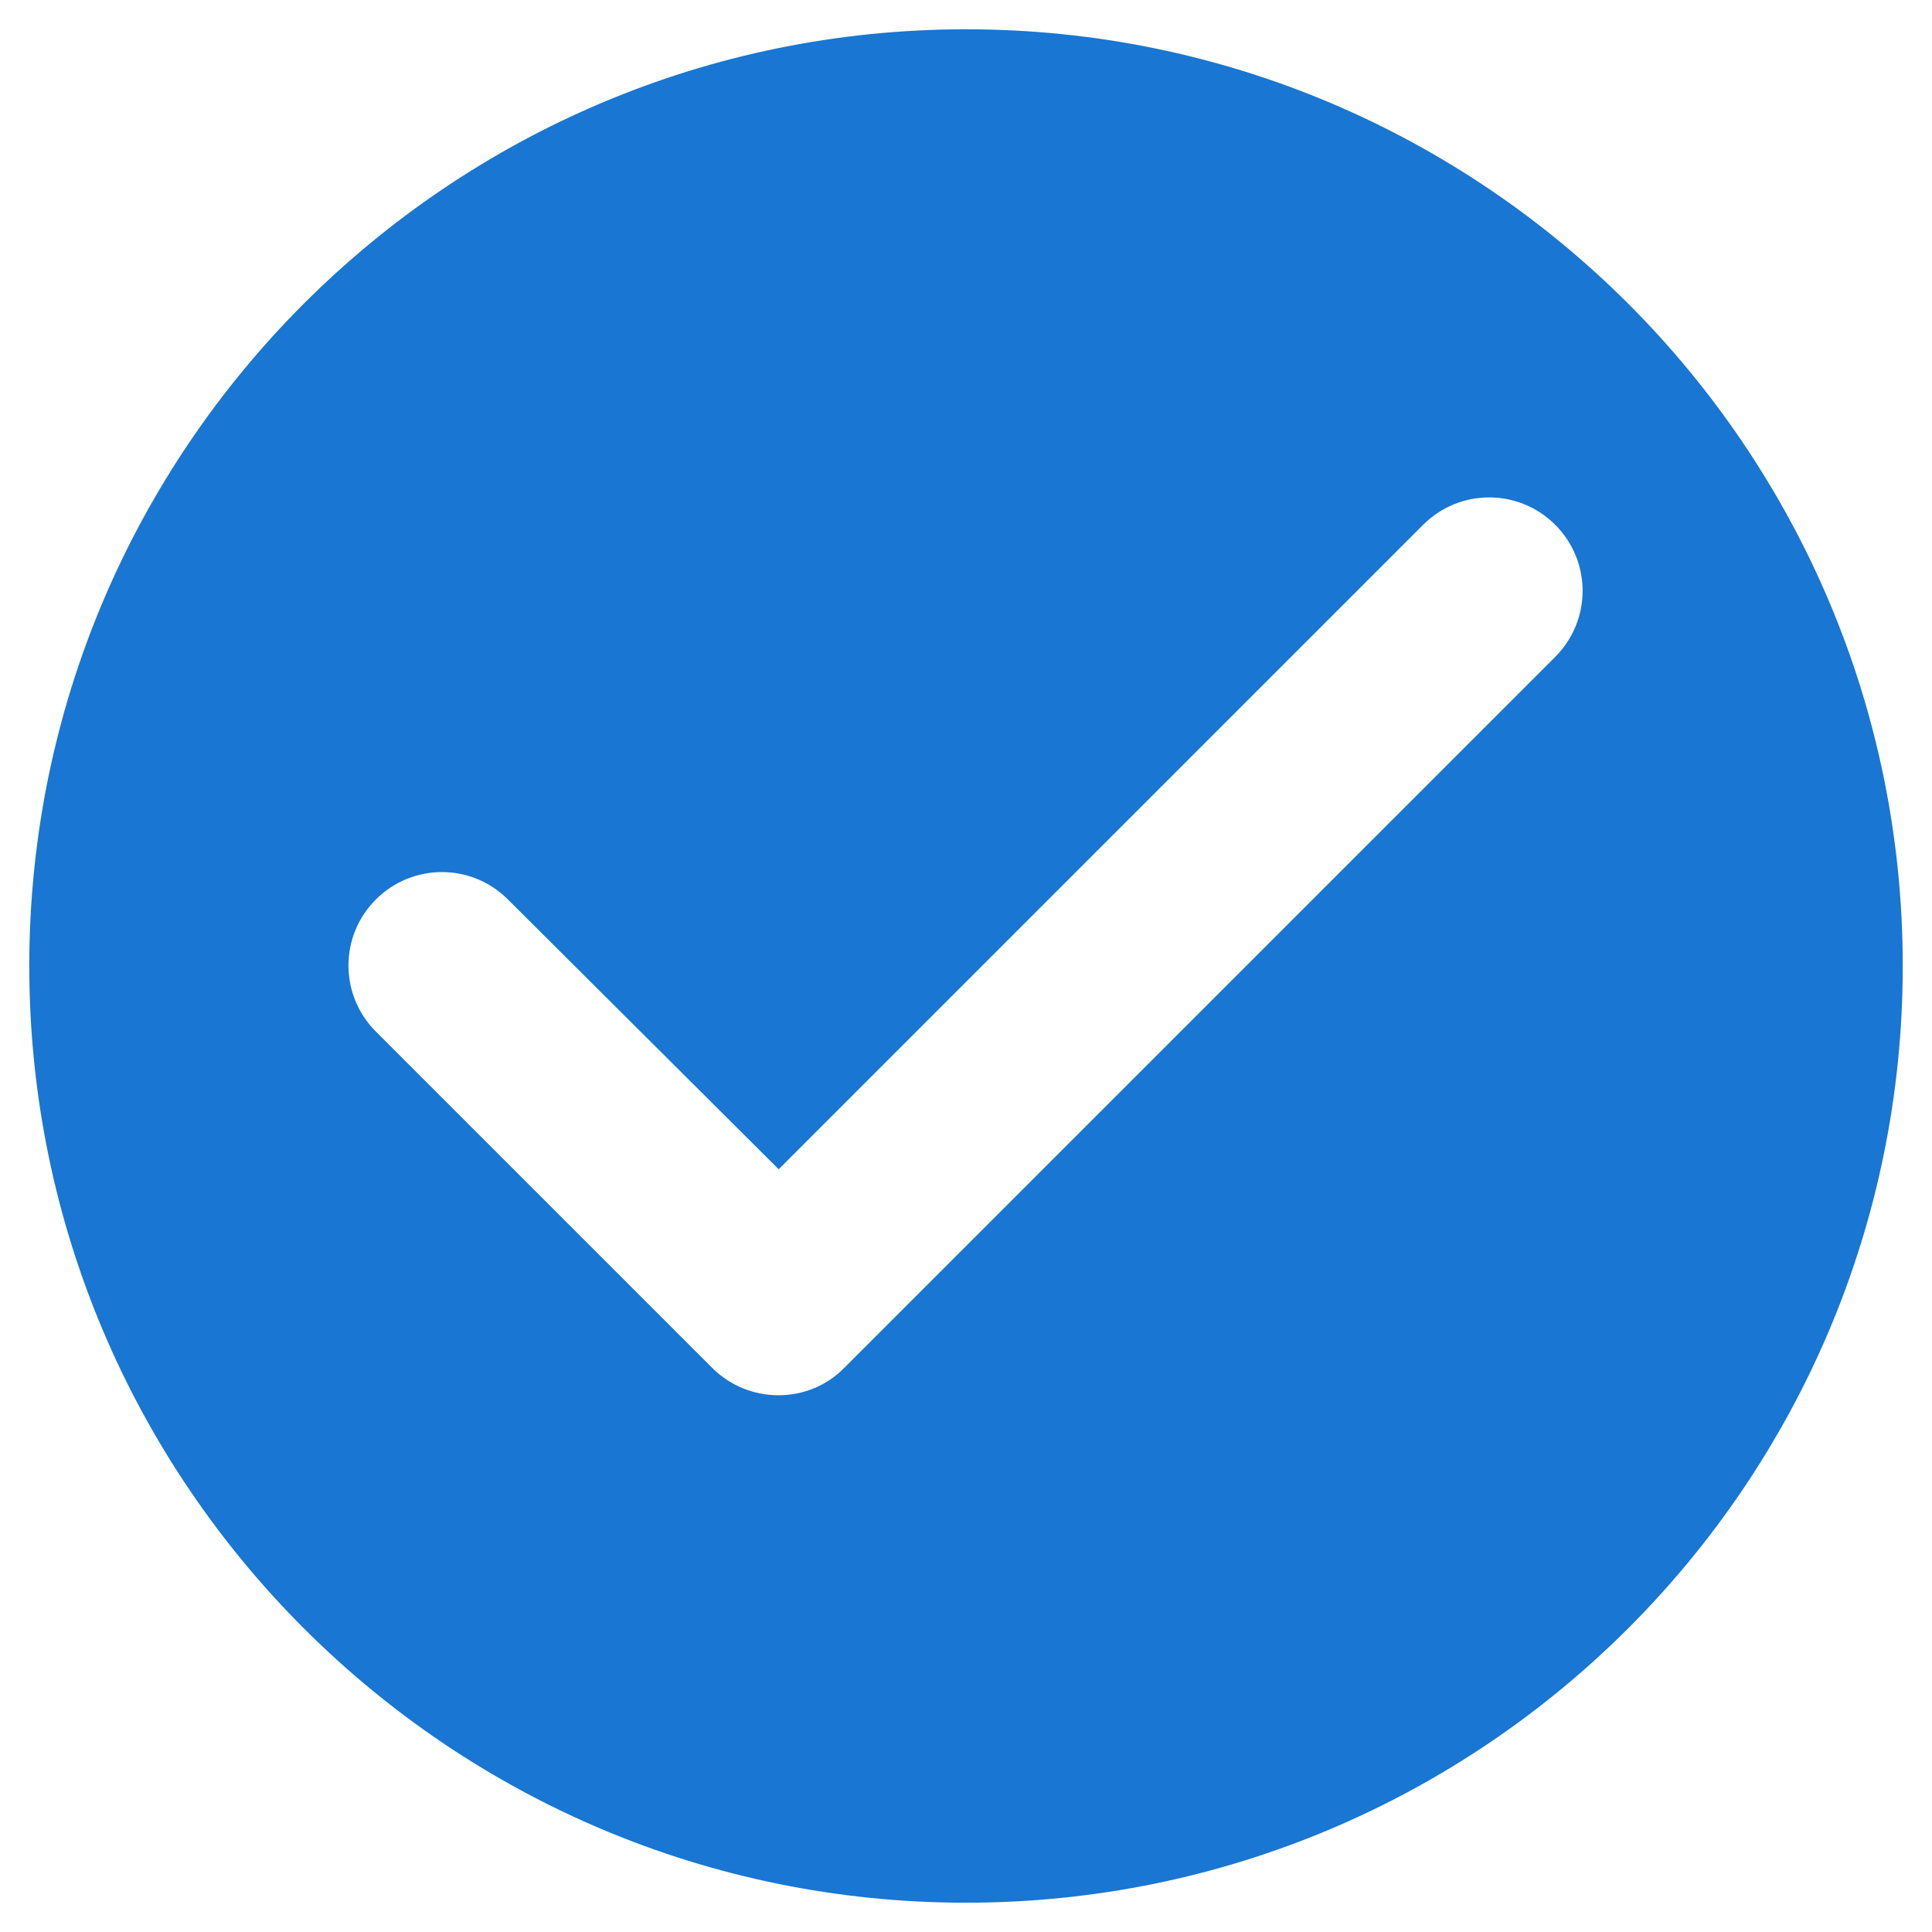 <svg width="44" height="44" viewBox="0 0 44 44" fill="none" xmlns="http://www.w3.org/2000/svg">
<path d="M22 0.667C10.224 0.667 0.667 10.224 0.667 22C0.667 33.776 10.224 43.333 22 43.333C33.776 43.333 43.334 33.776 43.334 22C43.334 10.224 33.776 0.667 22 0.667ZM16.219 31.152L8.56 23.493C7.728 22.661 7.728 21.317 8.56 20.485C9.392 19.653 10.736 19.653 11.568 20.485L17.734 26.629L32.411 11.952C33.243 11.12 34.587 11.12 35.419 11.952C36.251 12.784 36.251 14.128 35.419 14.96L19.227 31.152C18.416 31.984 17.051 31.984 16.219 31.152Z" fill="#1976D2"/>
</svg>
